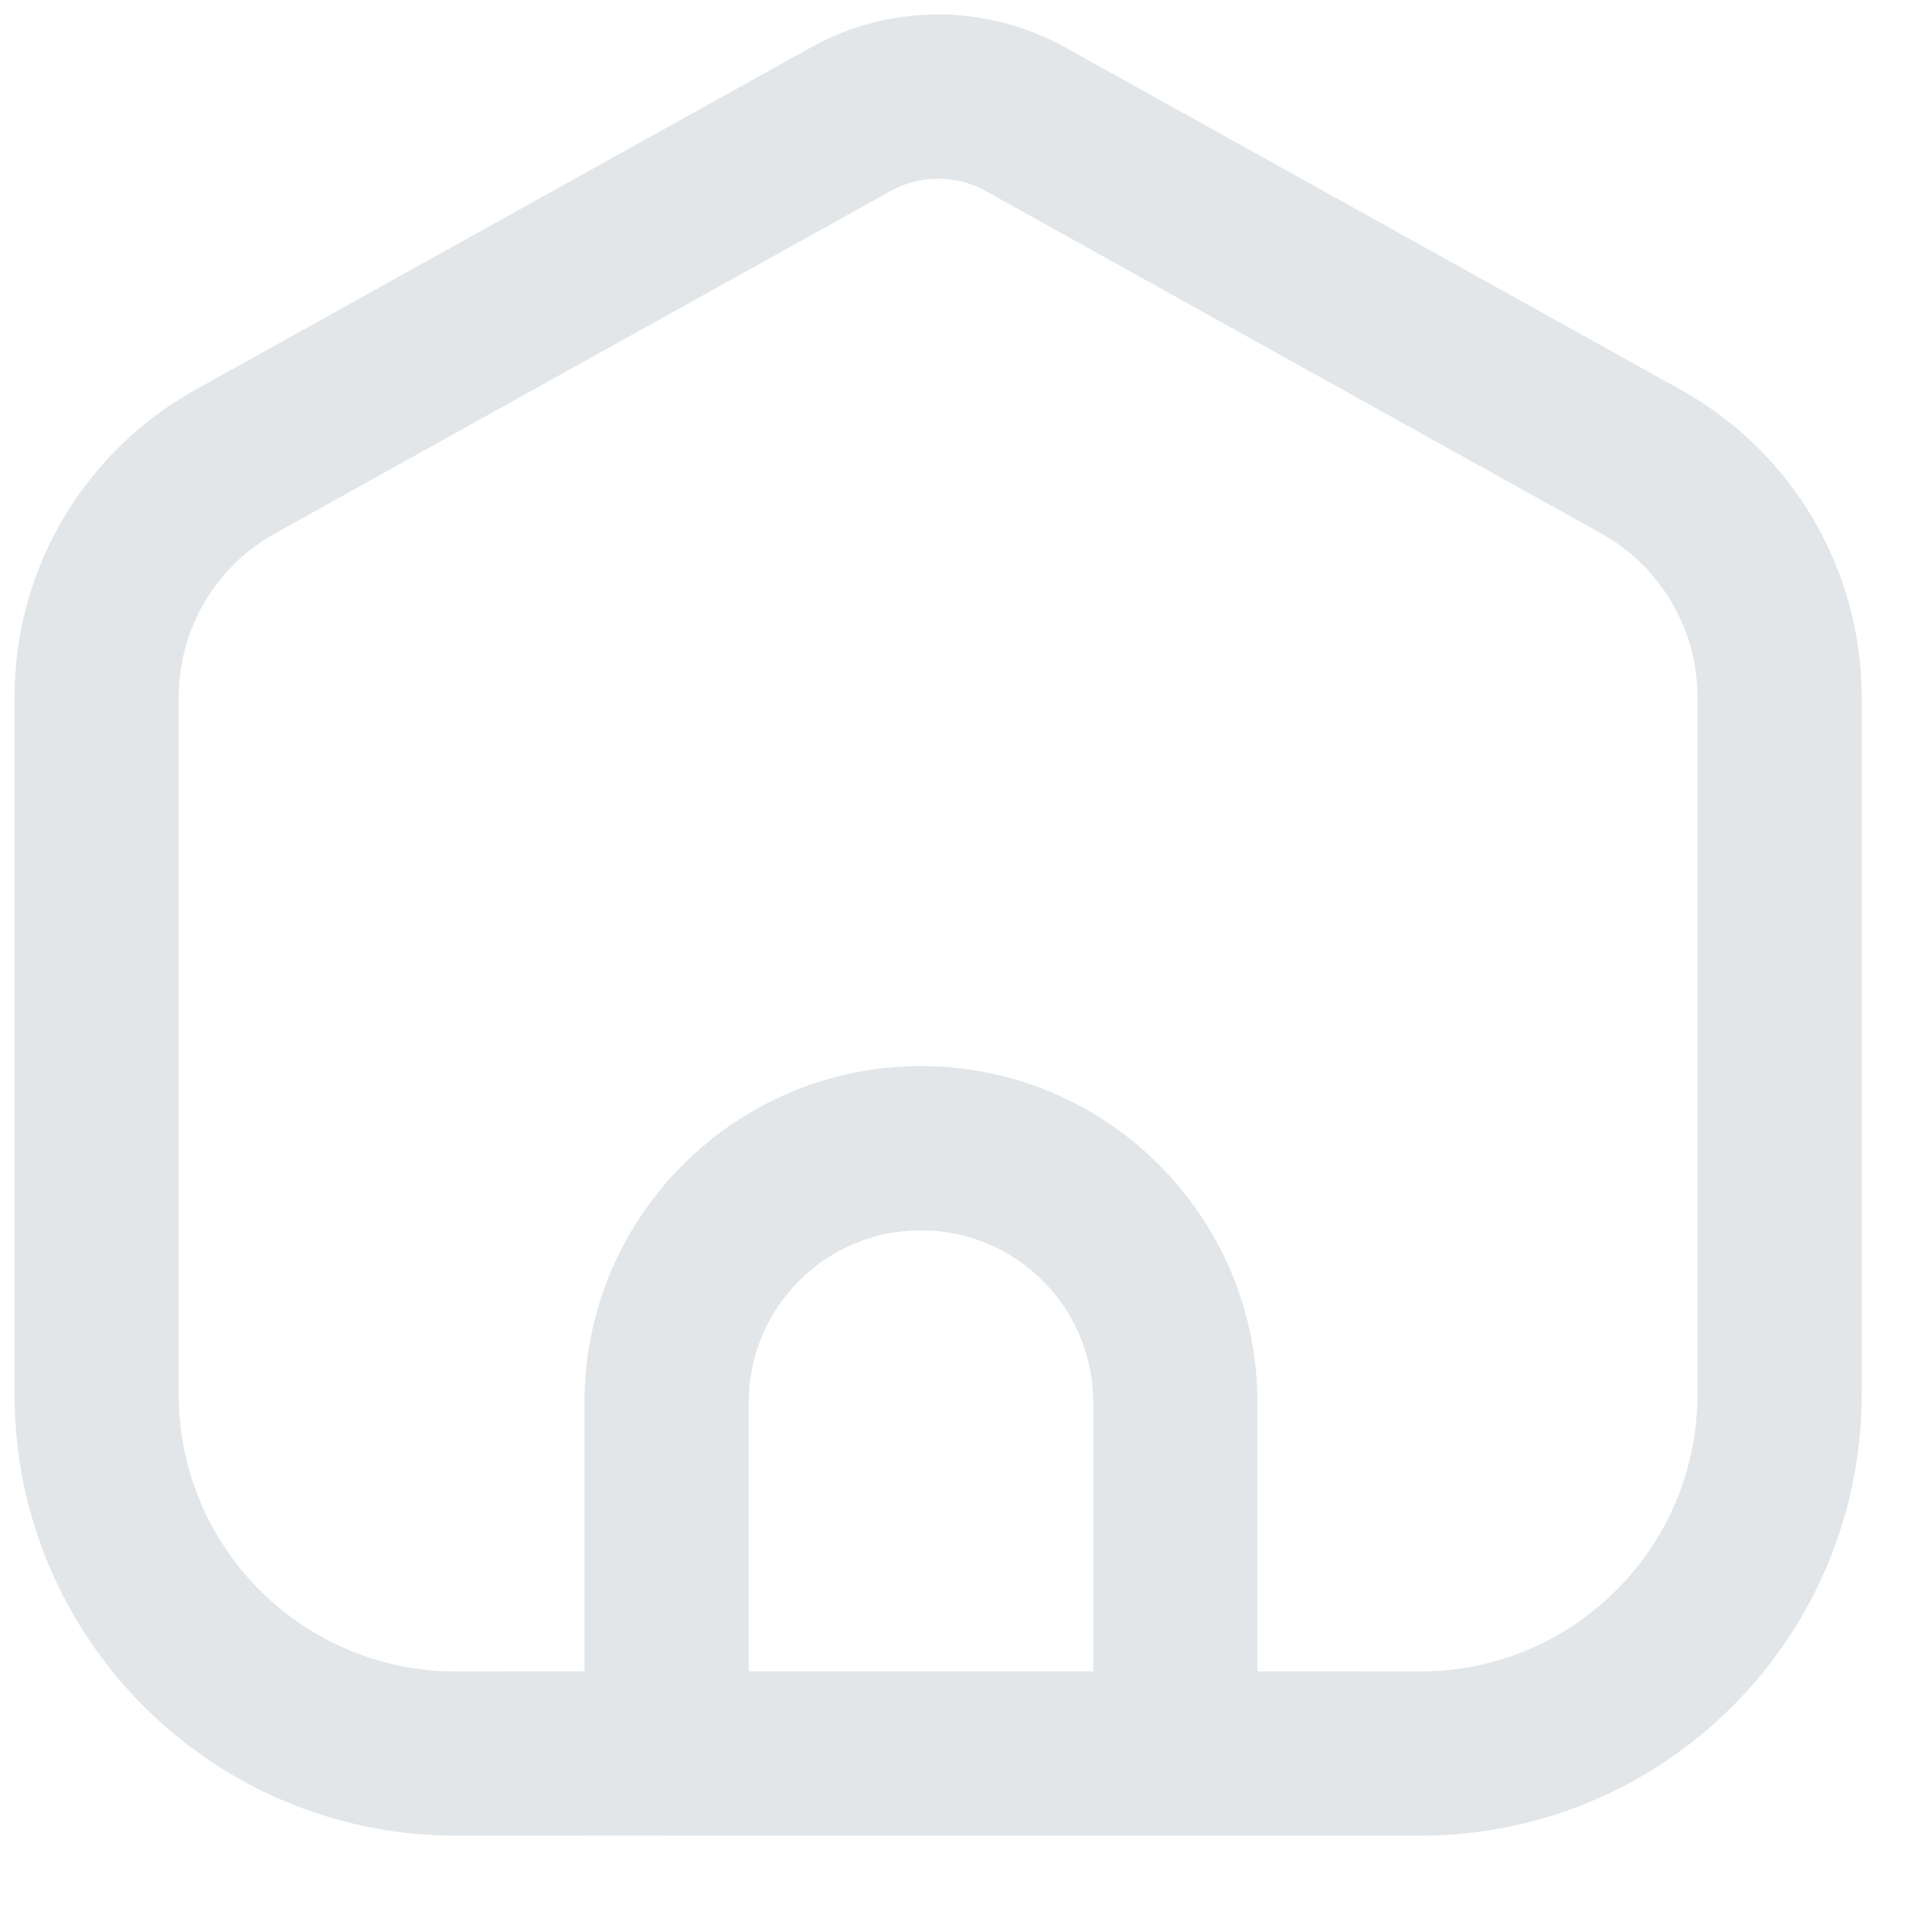 <?xml version="1.0" encoding="UTF-8"?>
<svg width="20px" height="20px" viewBox="0 0 20 20" version="1.1" xmlns="http://www.w3.org/2000/svg" xmlns:xlink="http://www.w3.org/1999/xlink">
    <title>utility-type/Leftmenu/other/icon-home</title>
    <g id="utility-type/Leftmenu/other/icon-home" stroke="none" stroke-width="1" fill="none" fill-rule="evenodd">
        <path d="M11.028,0.491 L17.401,4.036 C18.556,4.678 19.272,5.896 19.272,7.217 L19.272,14.433 C19.272,16.957 17.226,19.003 14.702,19.003 L12.182,19.003 C12.177,19.003 12.172,19.003 12.167,19.003 L6.9,19.003 L6.885,19.002 L4.72,19.003 C2.196,19.003 0.15,16.957 0.15,14.433 L0.15,7.217 C0.15,5.896 0.866,4.678 2.021,4.036 L8.394,0.491 C9.213,0.036 10.209,0.036 11.028,0.491 Z M9.22,1.977 L2.847,5.522 C2.232,5.864 1.85,6.513 1.85,7.217 L1.85,14.433 C1.85,16.019 3.134,17.303 4.72,17.303 L6.05,17.302 L6.05,14.52 C6.05,12.596 7.61,11.036 9.534,11.036 C11.458,11.036 13.017,12.596 13.017,14.52 L13.017,17.302 L14.702,17.303 C16.287,17.303 17.572,16.018 17.572,14.433 L17.572,7.217 C17.572,6.513 17.19,5.864 16.575,5.522 L10.202,1.977 C9.897,1.808 9.525,1.808 9.22,1.977 Z M9.534,12.736 C8.549,12.736 7.75,13.535 7.75,14.52 L7.75,17.302 L11.317,17.302 L11.317,14.52 C11.317,13.584 10.597,12.817 9.68,12.742 L9.534,12.736 Z" id="Combined-Shape" fill="#E2E6E9" fill-rule="nonzero"></path>
    </g>
</svg>